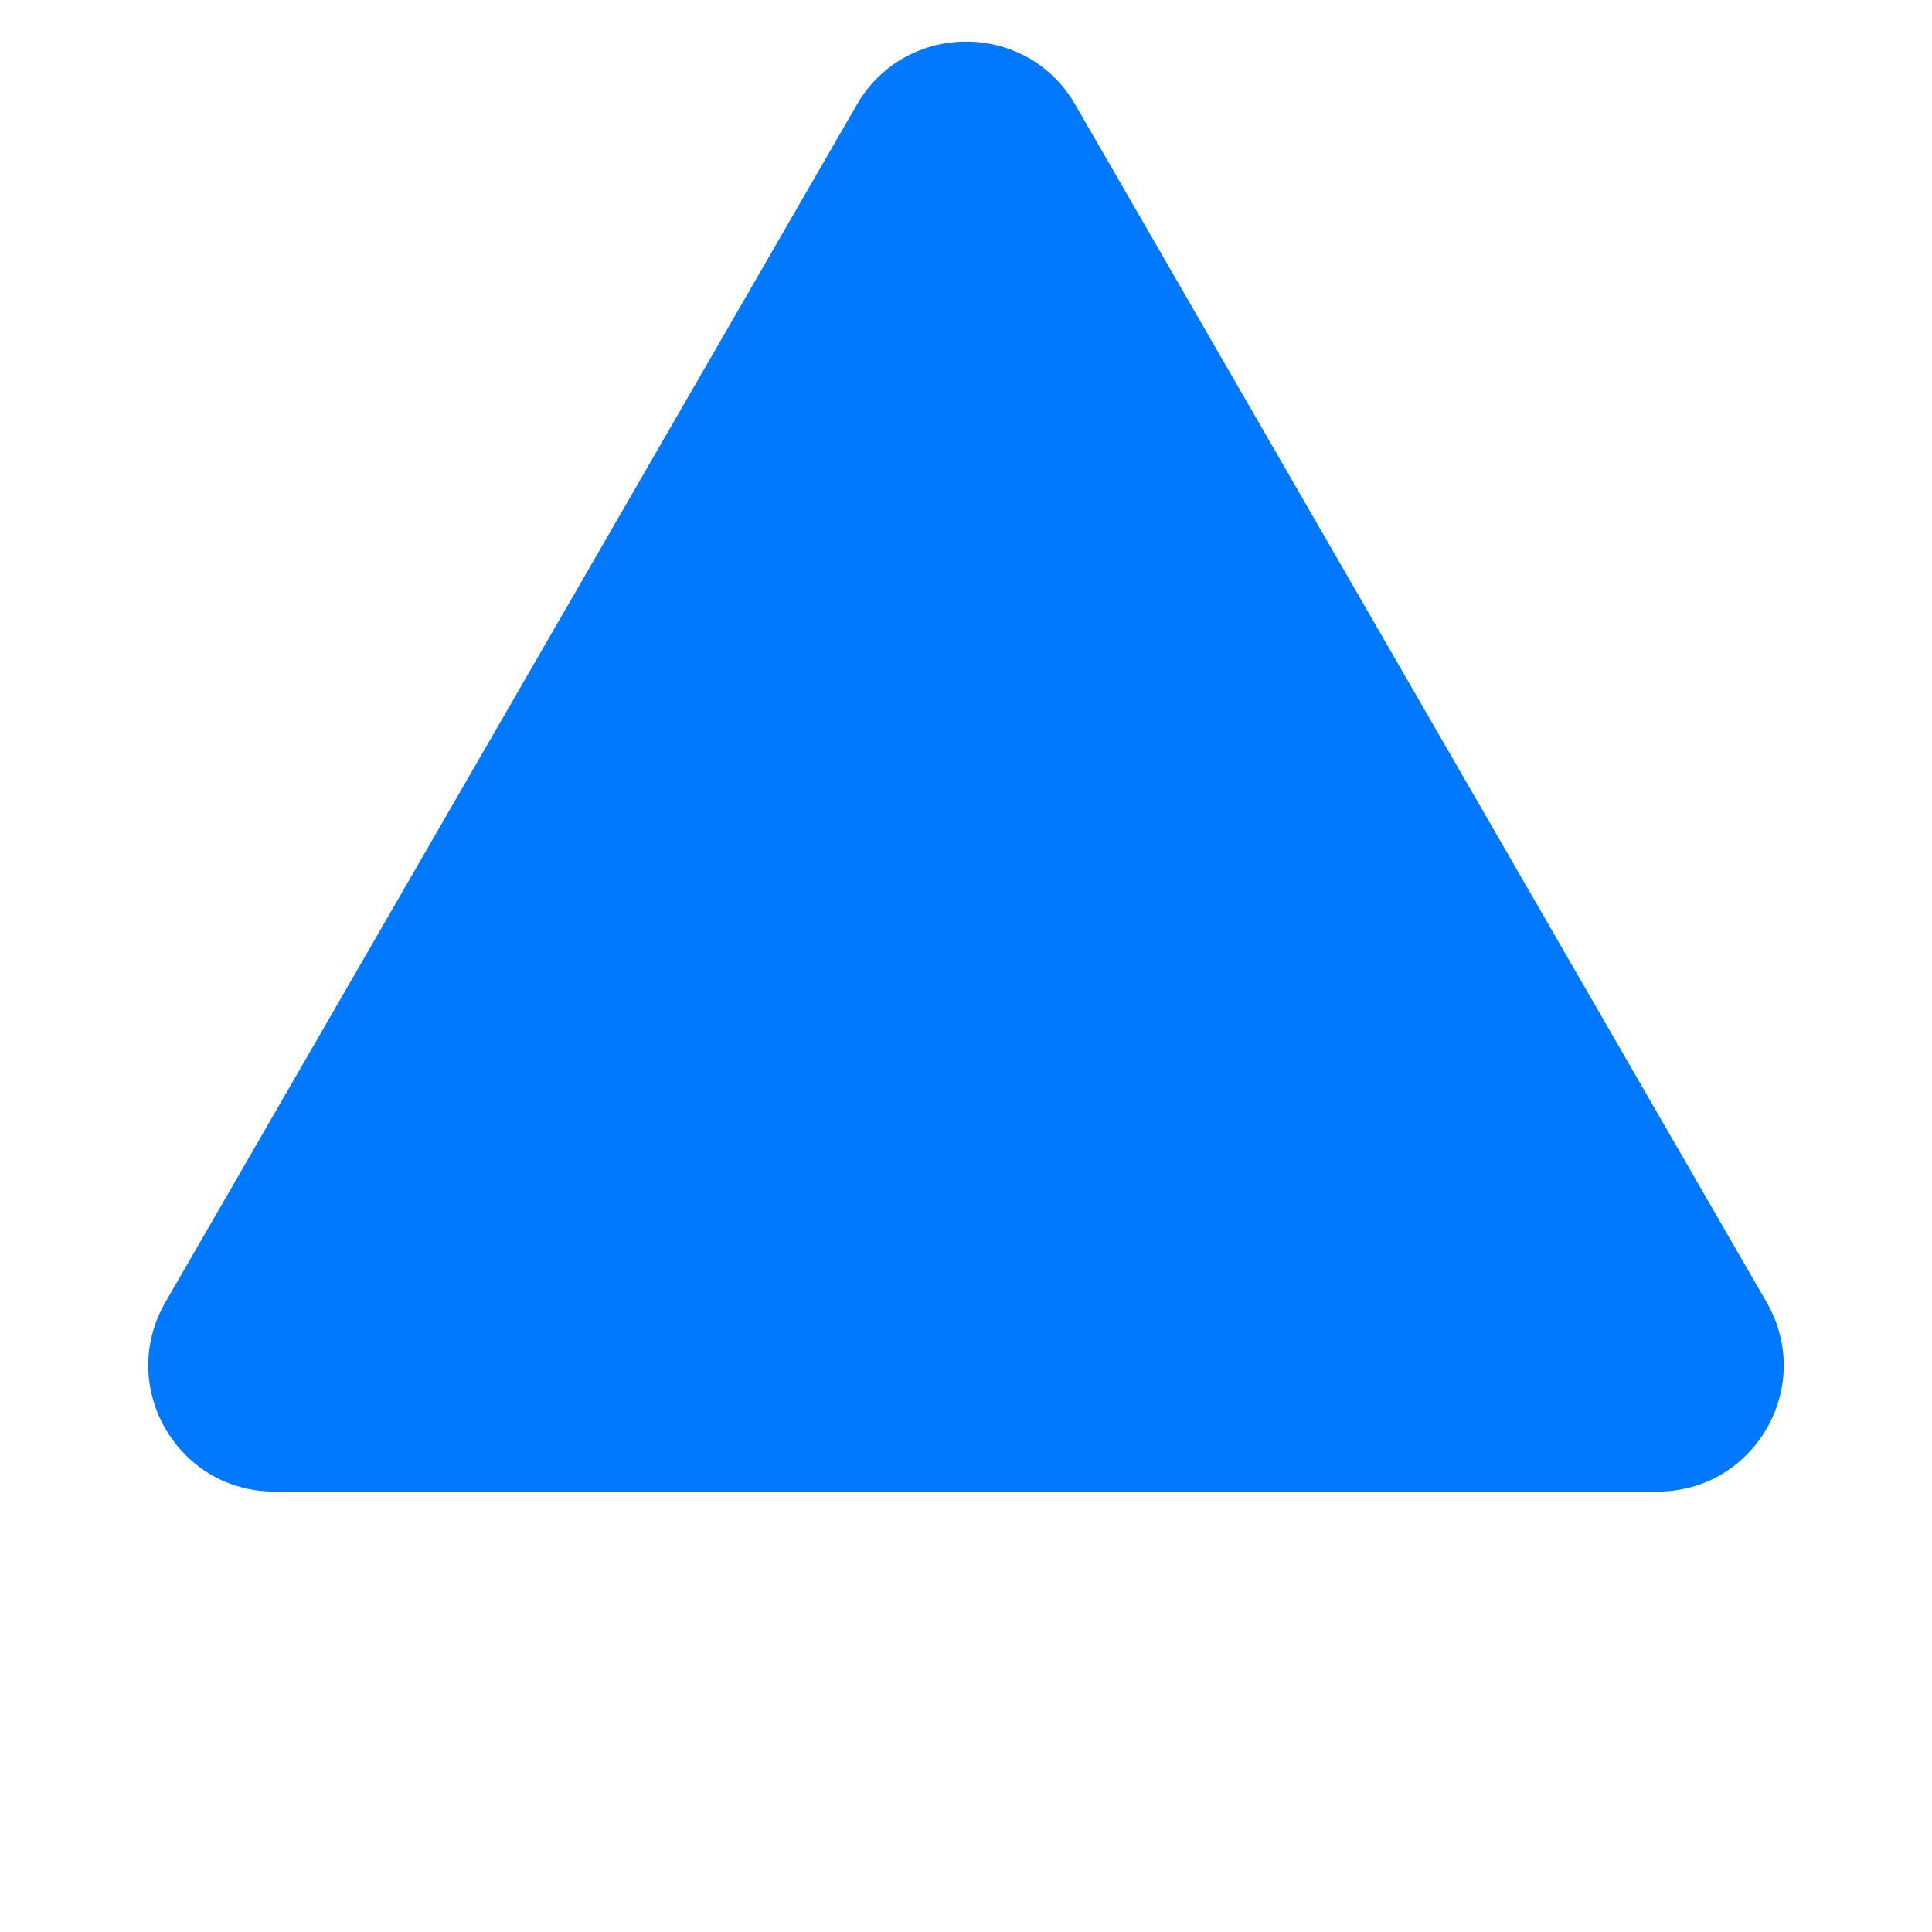 <svg xmlns="http://www.w3.org/2000/svg" id="_&#x30EC;&#x30A4;&#x30E4;&#x30FC;_2" viewBox="0 0 119.23 119.23"><defs><style>.cls-1{fill:none;}.cls-2{fill:#0078ff;}</style></defs><g id="design"><path class="cls-2" d="M52.88,6.46L10.2,80.38c-2.99,5.19.75,11.67,6.74,11.67h85.35c5.99,0,9.73-6.48,6.74-11.67L66.36,6.46c-2.99-5.19-10.48-5.19-13.48,0Z"></path><circle class="cls-1" cx="59.62" cy="59.62" r="59.62"></circle></g></svg>
